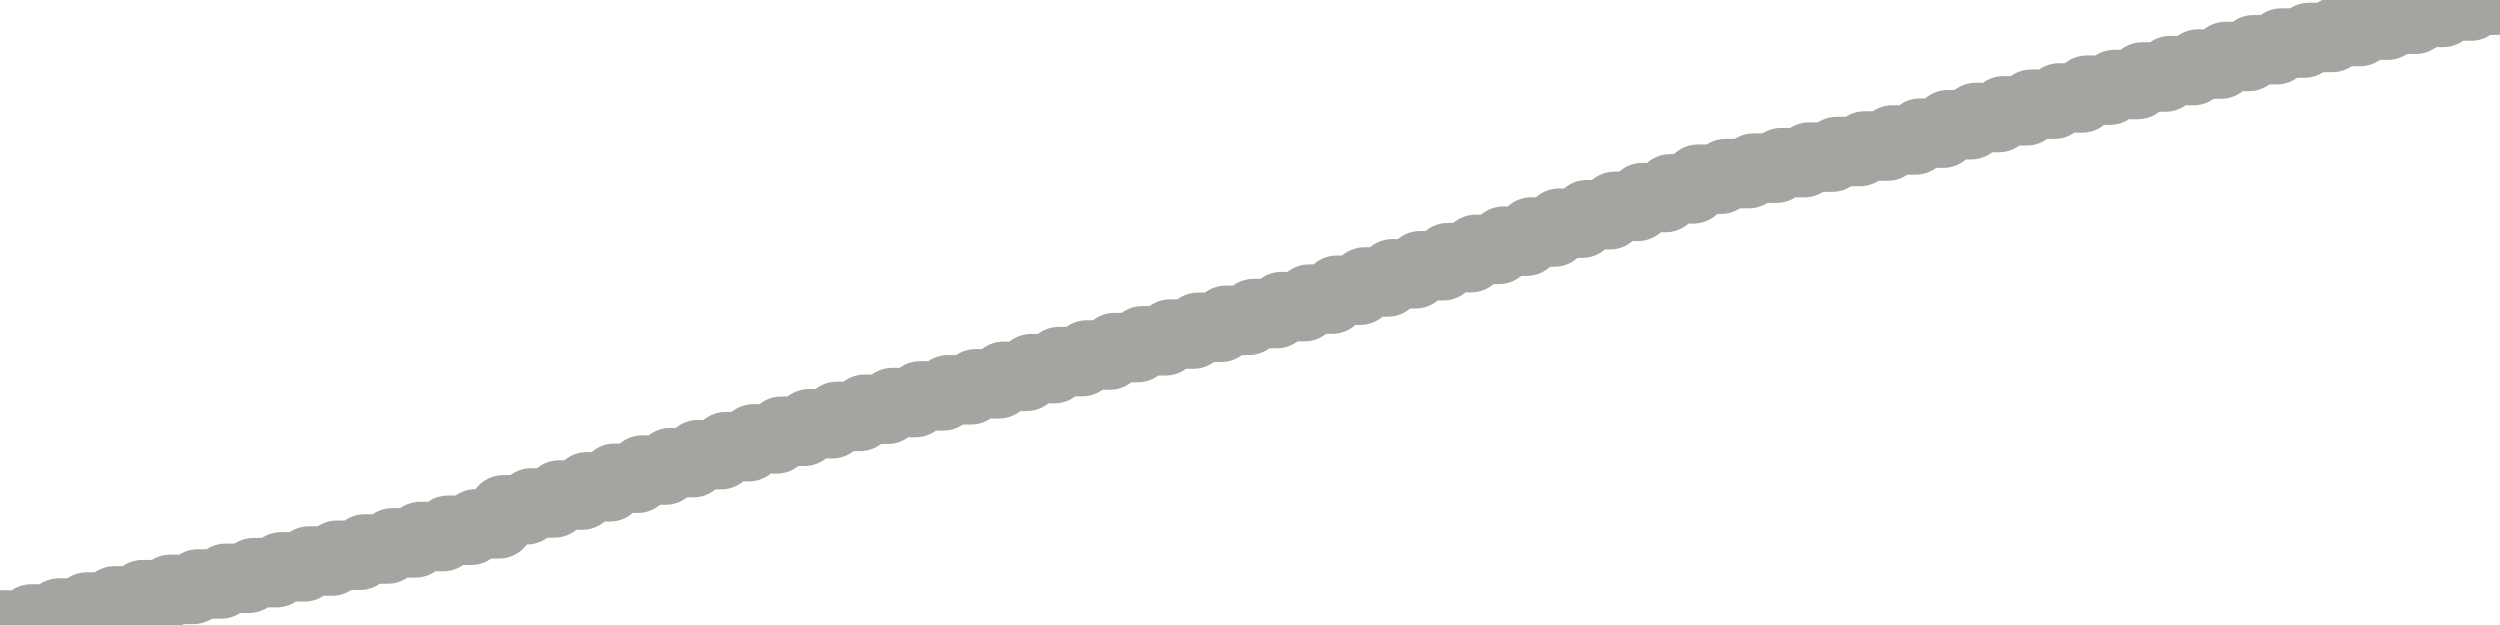 <?xml version="1.0" encoding="utf-8" standalone="no"?>
<!DOCTYPE svg PUBLIC "-//W3C//DTD SVG 1.1//EN"
  "http://www.w3.org/Graphics/SVG/1.1/DTD/svg11.dtd">
<svg xmlns:xlink="http://www.w3.org/1999/xlink" width="72pt" height="18pt" viewBox="0 0 72 18" xmlns="http://www.w3.org/2000/svg" version="1.1">
 <defs>
  <style type="text/css">*{stroke-linejoin: round; stroke-linecap: butt}</style>
 </defs>
 <g id="figure_1">
  <g id="patch_1">
   <path d="M 0 18 
L 72 18 
L 72 0 
L 0 0 
L 0 18 
z
" style="fill: none"/>
  </g>
  <g id="axes_1">
   <g id="patch_2">
    <path d="M 0 18 
L 72 18 
L 72 0 
L 0 0 
L 0 18 
z
" style="fill: none; opacity: 0"/>
   </g>
   <g id="line2d_1">
    <path d="M 0 18 
L 0.767 18 
L 0.9 17.826 
L 1.567 17.826 
L 1.7 17.655 
L 2.367 17.655 
L 2.5 17.482 
L 3.167 17.482 
L 3.3 17.305 
L 3.967 17.305 
L 4.1 17.126 
L 4.767 17.126 
L 4.9 16.975 
L 5.567 16.975 
L 5.7 16.818 
L 6.367 16.818 
L 6.5 16.655 
L 7.167 16.655 
L 7.3 16.493 
L 7.967 16.493 
L 8.1 16.325 
L 8.767 16.325 
L 8.9 16.157 
L 9.567 16.157 
L 9.7 15.992 
L 10.367 15.992 
L 10.5 15.811 
L 11.167 15.811 
L 11.3 15.634 
L 11.967 15.634 
L 12.1 15.452 
L 12.767 15.452 
L 12.9 15.272 
L 13.567 15.272 
L 13.7 15.087 
L 14.367 15.087 
L 14.5 14.682 
L 15.167 14.682 
L 15.3 14.484 
L 15.967 14.484 
L 16.1 14.258 
L 16.767 14.258 
L 16.9 14.02 
L 17.567 14.02 
L 17.7 13.773 
L 18.367 13.773 
L 18.5 13.538 
L 19.167 13.538 
L 19.3 13.324 
L 19.967 13.324 
L 20.1 13.095 
L 20.767 13.095 
L 20.9 12.864 
L 21.567 12.864 
L 21.7 12.64 
L 22.367 12.64 
L 22.5 12.42 
L 23.167 12.42 
L 23.3 12.204 
L 23.967 12.204 
L 24.1 11.993 
L 24.767 11.993 
L 24.9 11.787 
L 25.567 11.787 
L 25.7 11.593 
L 26.367 11.593 
L 26.5 11.401 
L 27.167 11.401 
L 27.3 11.226 
L 27.967 11.226 
L 28.1 11.054 
L 28.767 11.054 
L 28.9 10.838 
L 29.567 10.838 
L 29.7 10.617 
L 30.367 10.617 
L 30.5 10.414 
L 31.167 10.414 
L 31.3 10.224 
L 31.967 10.224 
L 32.1 10.01 
L 32.767 10.01 
L 32.9 9.815 
L 33.567 9.815 
L 33.7 9.621 
L 34.367 9.621 
L 34.5 9.426 
L 35.167 9.426 
L 35.3 9.226 
L 35.967 9.226 
L 36.1 9.032 
L 36.767 9.032 
L 36.9 8.832 
L 37.567 8.832 
L 37.7 8.615 
L 38.367 8.615 
L 38.5 8.359 
L 39.167 8.359 
L 39.3 8.121 
L 39.967 8.121 
L 40.1 7.886 
L 40.767 7.886 
L 40.9 7.653 
L 41.567 7.653 
L 41.7 7.42 
L 42.367 7.42 
L 42.5 7.183 
L 43.167 7.183 
L 43.3 6.946 
L 43.967 6.946 
L 44.1 6.682 
L 44.767 6.682 
L 44.9 6.428 
L 45.567 6.428 
L 45.7 6.184 
L 46.367 6.184 
L 46.5 5.943 
L 47.167 5.943 
L 47.3 5.69 
L 47.967 5.69 
L 48.1 5.439 
L 48.767 5.439 
L 48.9 5.161 
L 49.567 5.161 
L 49.7 4.999 
L 50.367 4.999 
L 50.5 4.842 
L 51.167 4.842 
L 51.3 4.684 
L 51.967 4.684 
L 52.1 4.525 
L 52.767 4.525 
L 52.9 4.363 
L 53.567 4.363 
L 53.7 4.205 
L 54.367 4.205 
L 54.5 4.031 
L 55.167 4.031 
L 55.3 3.834 
L 55.967 3.834 
L 56.1 3.592 
L 56.767 3.592 
L 56.9 3.385 
L 57.567 3.385 
L 57.7 3.192 
L 58.367 3.192 
L 58.5 3.001 
L 59.167 3.001 
L 59.3 2.821 
L 59.967 2.821 
L 60.1 2.598 
L 60.767 2.598 
L 60.9 2.434 
L 61.567 2.434 
L 61.7 2.217 
L 62.367 2.217 
L 62.5 2.034 
L 63.167 2.034 
L 63.3 1.845 
L 63.967 1.845 
L 64.1 1.626 
L 64.767 1.626 
L 64.9 1.433 
L 65.567 1.433 
L 65.7 1.24 
L 66.367 1.24 
L 66.5 1.079 
L 67.167 1.079 
L 67.3 0.908 
L 67.967 0.908 
L 68.1 0.724 
L 68.767 0.724 
L 68.9 0.556 
L 69.567 0.556 
L 69.7 0.357 
L 70.367 0.357 
L 70.5 0.174 
L 71.167 0.174 
L 71.3 0.021 
L 72 0 
L 72 0 
" clip-path="url(#pb86ed70bc4)" style="fill: none; stroke: #a6a4a0; stroke-width: 2; stroke-linecap: square"/>
   </g>
  </g>
  <g id="axes_2"/>
 </g>
 <defs>
  <clipPath id="pb86ed70bc4">
   <rect x="0" y="0" width="72" height="18"/>
  </clipPath>
 </defs>
</svg>
